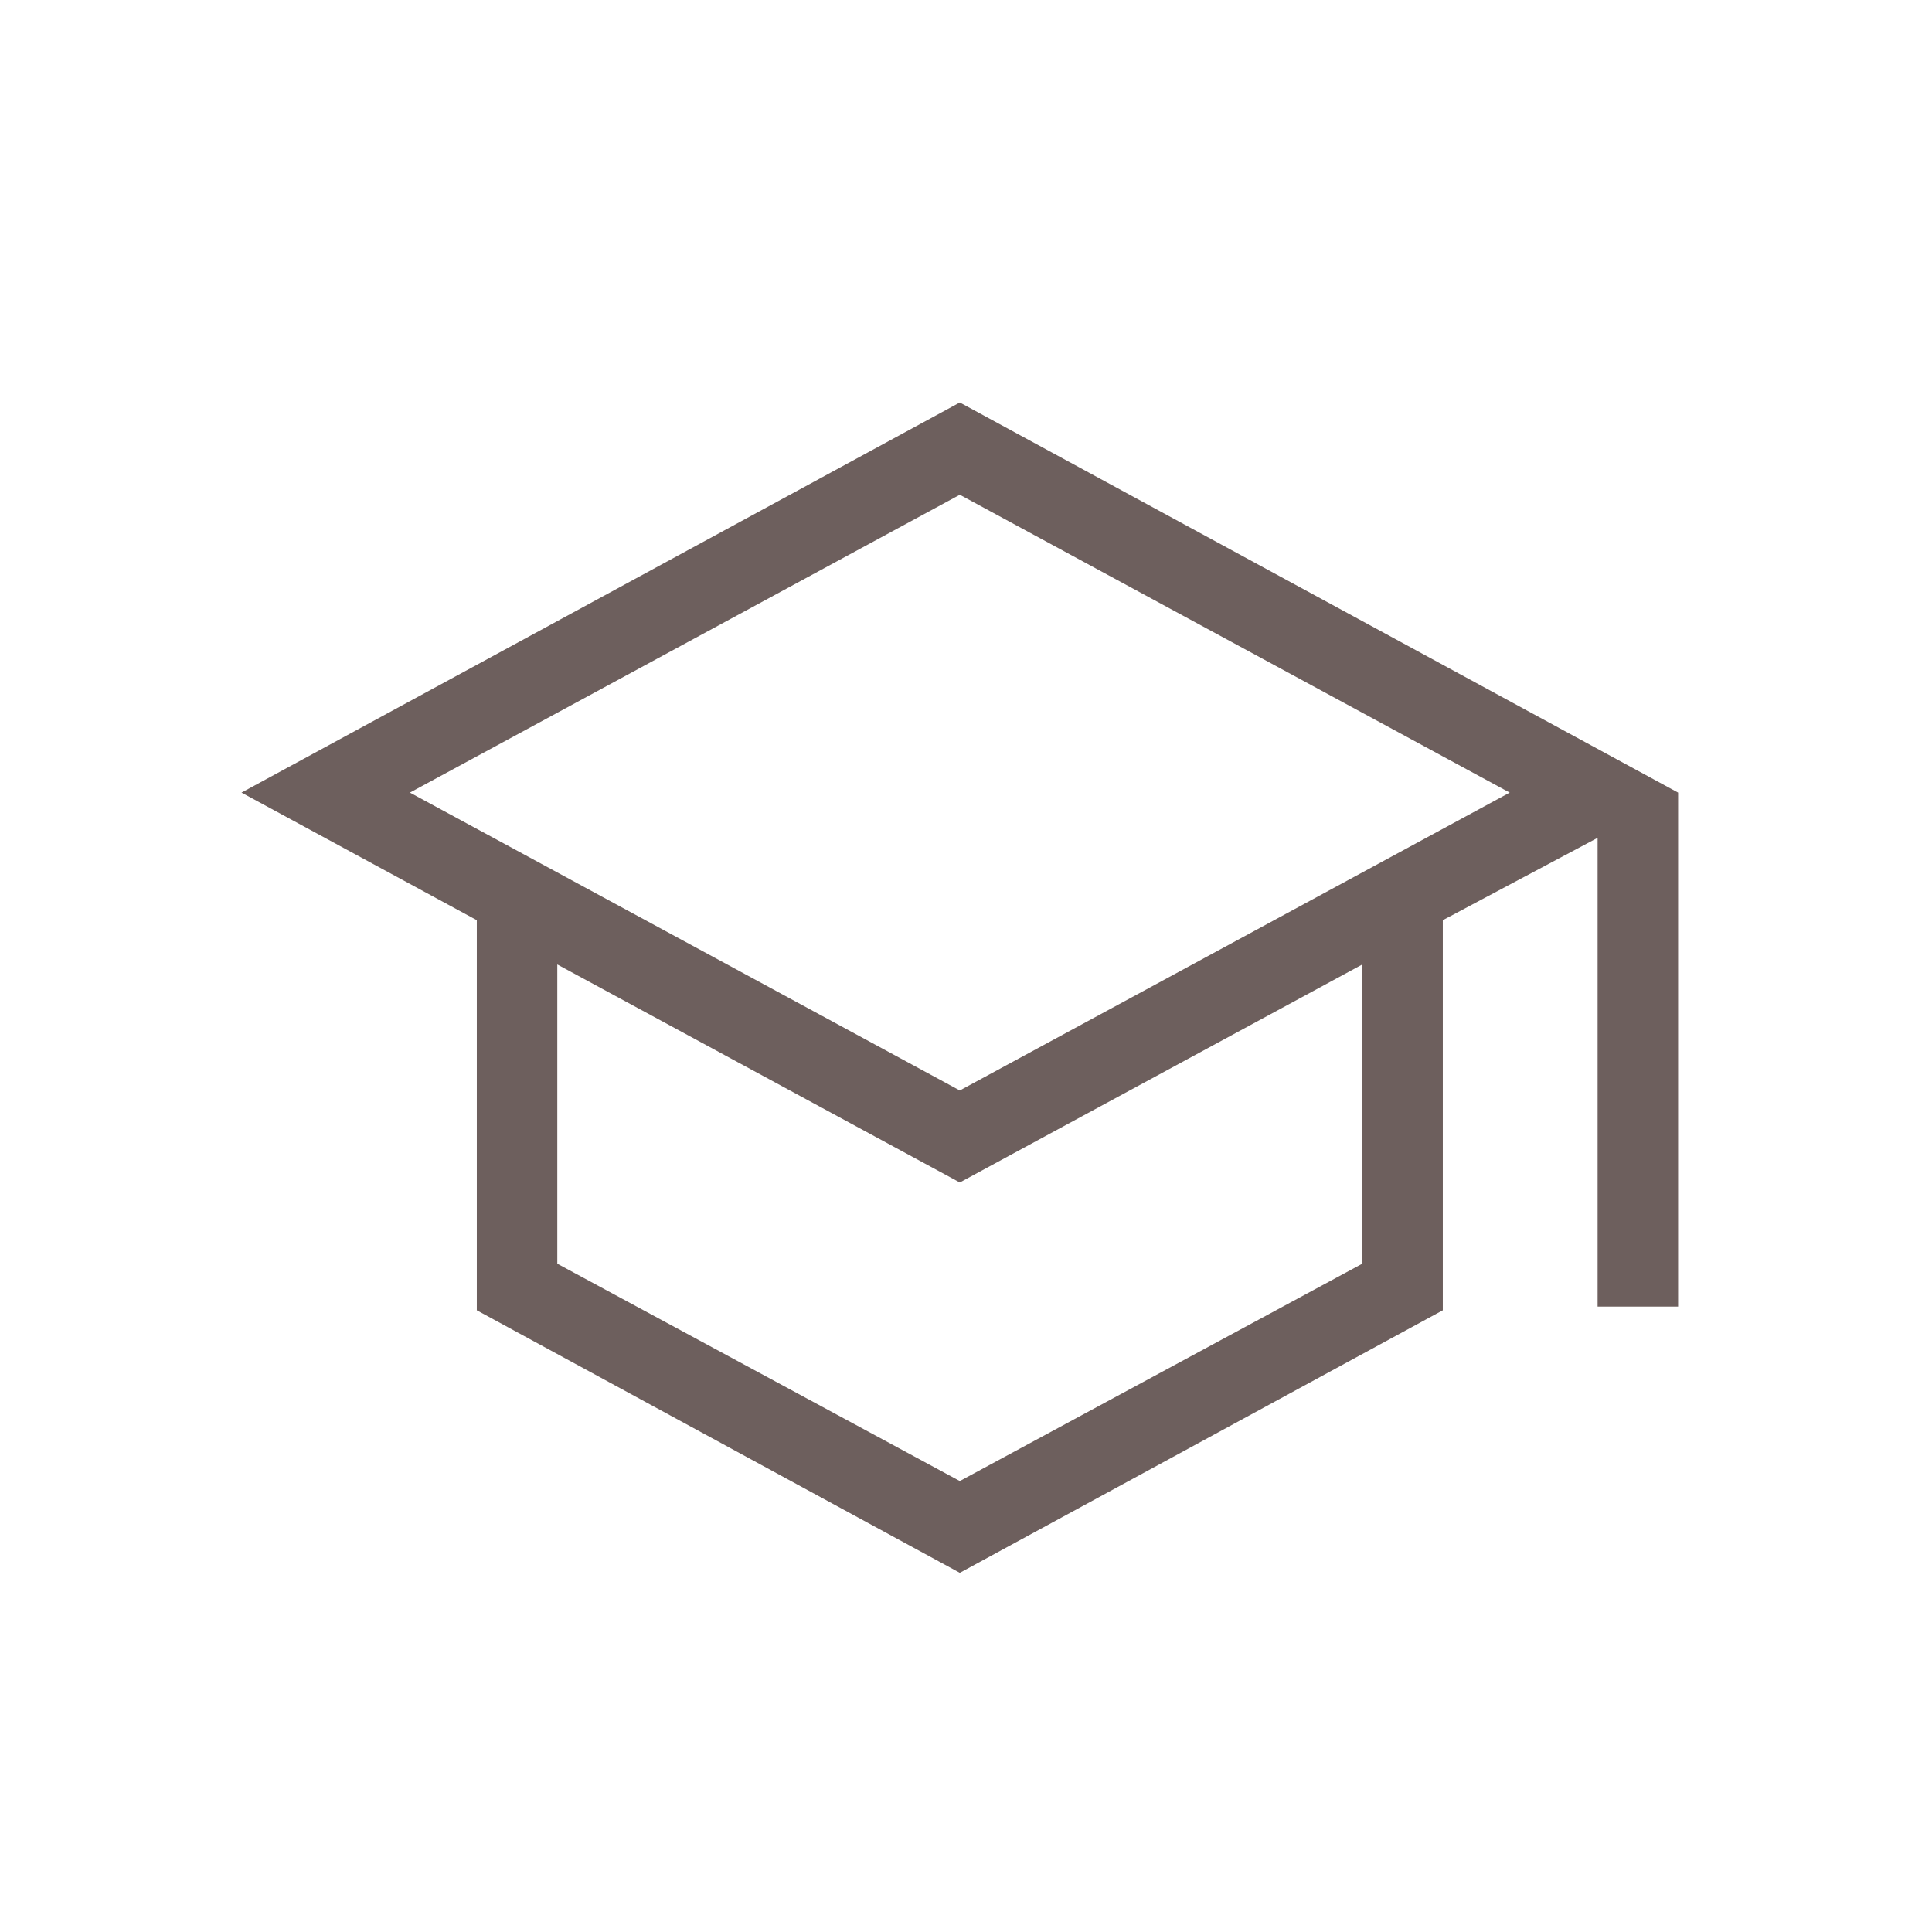 <?xml version="1.0" encoding="UTF-8"?>
<svg xmlns="http://www.w3.org/2000/svg" width="24" height="24" viewBox="0 0 24 24" fill="none">
  <path d="M11.923 19.538L5.923 16.277V11.431L3 9.846L11.923 5L20.846 9.846V16.231H19.846V10.408L17.923 11.431V16.277L11.923 19.538ZM11.923 13.546L18.754 9.846L11.923 6.146L5.092 9.846L11.923 13.546ZM11.923 18.398L16.923 15.698V11.981L11.923 14.689L6.923 11.981V15.698L11.923 18.398Z" fill="#6D5F5D"></path>
</svg>

